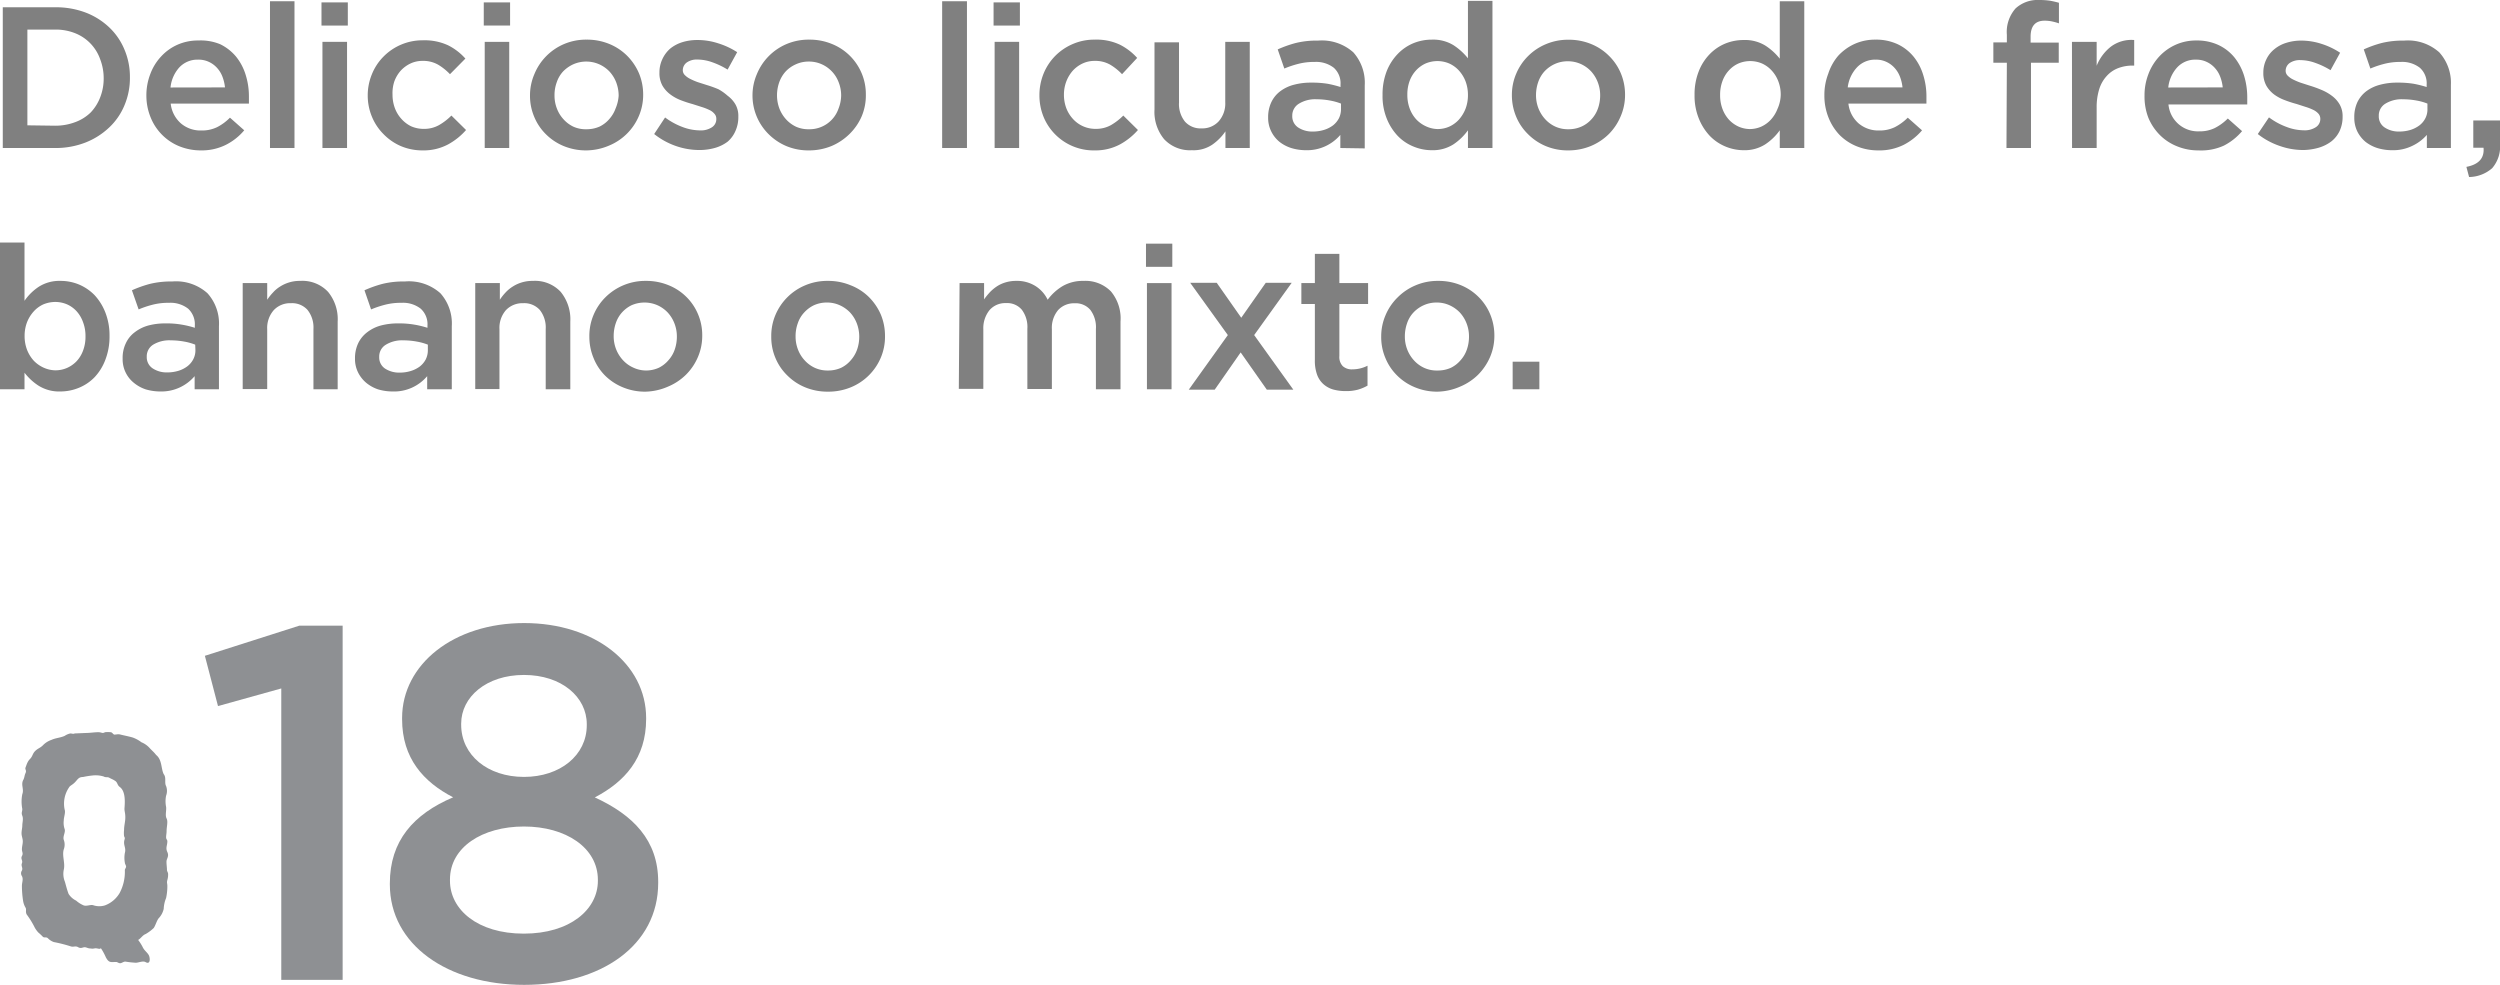 <?xml version="1.0" encoding="UTF-8"?>
<svg xmlns="http://www.w3.org/2000/svg" viewBox="0 0 261.13 102.88">
  <defs>
    <style>.cls-1{fill:#8e9093;}.cls-2{fill:gray;}</style>
  </defs>
  <title>licuados-2</title>
  <g id="Capa_2" data-name="Capa 2">
    <g id="Txt">
      <path class="cls-1" d="M9.84,99.07a1,1,0,0,1-.38,0c-.29,0-.42-.13-.62-.13s-.38.17-.67,0-.46,0-.75-.08a14.86,14.86,0,0,0-1.8-.46A1.63,1.63,0,0,1,5,98c-.17-.17-.38,0-.54-.17A5.83,5.83,0,0,0,4,97.4a2.81,2.81,0,0,1-.37-.51,8.83,8.83,0,0,0-.84-1.37c-.16-.3,0-.5-.12-.71a2,2,0,0,1-.25-.67,10,10,0,0,1-.13-1.63c0-.33.17-.67,0-1a.51.51,0,0,1,0-.58c.13-.3-.12-.46,0-.76s-.16-.45,0-.75,0-.41,0-.71.09-.54.09-.83-.13-.54-.13-.84.08-.54.08-.83.13-.67,0-1,0-.42,0-.71a4,4,0,0,1,0-1.55c.21-.54-.2-1,.13-1.54.12-.29.08-.38.21-.67s-.09-.37,0-.58.17-.59.46-.88.25-.54.54-.83.5-.3.8-.59a2.26,2.26,0,0,1,.91-.58c.46-.21.92-.21,1.38-.42a1.66,1.66,0,0,1,.59-.25c.16,0,.29.08.45,0L9,76.56c.38,0,.88-.08,1.26-.08s.41.17.71,0a2.8,2.8,0,0,1,.58,0c.17,0,.25.21.38.25.29,0,.37-.08.67,0s.79.17,1.25.3a3.35,3.35,0,0,1,.92.5,2.35,2.35,0,0,1,.91.66l.26.26a3.42,3.42,0,0,1,.37.41c.63.5.5,1.42.79,2,.3.37.05.88.25,1.25a1.43,1.43,0,0,1,0,1,2.88,2.88,0,0,0,0,1.17c.05.38-.12.88.05,1.21s0,.84,0,1.34c0,.21-.05.42-.05.63s.13.25.13.41c0,.46-.21.67,0,1.13s-.09.67-.09,1,.05.59.05.88c0,.12.12.25.12.42s0,.33-.08.62,0,.34,0,.63a5.9,5.9,0,0,1-.13,1.25,3.34,3.34,0,0,0-.25,1.13,2.09,2.09,0,0,1-.54,1c-.21.29-.29.67-.5,1a4.61,4.61,0,0,1-.84.63c-.33.12-.5.46-.79.62a4.68,4.68,0,0,1,.5.8c.17.33.5.54.63.83s.16,1-.38.67c-.29-.13-.71.08-1,.08a10.09,10.09,0,0,1-1.09-.12c-.2,0-.37.17-.54.17s-.29-.13-.42-.13c-.54,0-.75.13-1.08-.5A5.78,5.78,0,0,0,10.51,99s0,.09,0,.09C10.26,99.15,10.13,99,9.84,99.07ZM12.51,82.2c-.29-.21-.21-.5-.54-.67-.17-.12-.34-.17-.55-.29s-.37,0-.58-.13A2.87,2.87,0,0,0,9.67,81a9.34,9.34,0,0,0-1,.16c-.46,0-.55.25-.84.55s-.5.33-.62.54a3,3,0,0,0-.46,2.3c.12.33-.09.79-.09,1.16a2,2,0,0,0,.09.88c.12.34-.21.75-.09,1.13a1.42,1.42,0,0,1,0,1c-.2.67.17,1.42,0,2.13a2.16,2.16,0,0,0,.12,1.25c.13.46.21.8.38,1.26a1.89,1.89,0,0,0,.79.71,2.88,2.88,0,0,0,.79.5c.34.12.75-.13,1.05,0a2,2,0,0,0,1.17,0,3,3,0,0,0,1.54-1.3,4.7,4.7,0,0,0,.54-2.38c0-.12.13-.25.13-.37s-.13-.29-.13-.42a2.81,2.81,0,0,1,0-1c.13-.46-.08-.71-.08-1.09s.17-.37,0-.66a3,3,0,0,1,0-.67c0-.46.13-.84.13-1.3s-.09-.62-.09-.91C13.05,83.83,13.14,82.66,12.51,82.2Z"></path>
      <path class="cls-1" d="M29.38,71.91l-6.61,1.84L21.4,68.5l9.87-3.15h4.52v37H29.38Z"></path>
      <path class="cls-1" d="M40.72,92.38v-.1c0-4.46,2.47-7.24,6.61-9C44.24,81.68,42,79.21,42,75.12V75c0-5.62,5.4-9.92,12.75-9.92S67.49,69.34,67.49,75v.11c0,4.09-2.26,6.56-5.36,8.18,4,1.84,6.62,4.47,6.62,8.82v.11c0,6.56-6,10.65-14,10.65S40.72,98.68,40.72,92.38ZM62.45,92v-.1c0-3.36-3.36-5.57-7.72-5.57S47,88.5,47,91.86V92c0,3,2.88,5.52,7.71,5.52S62.45,95,62.45,92ZM61.29,75.75v-.11c0-2.83-2.62-5.14-6.56-5.14s-6.56,2.31-6.56,5.09v.1c0,3.2,2.78,5.46,6.56,5.46S61.29,78.89,61.29,75.75Z"></path>
      <path class="cls-2" d="M.29.76H5.78a8.74,8.74,0,0,1,3.16.55,7.45,7.45,0,0,1,2.47,1.55A6.72,6.72,0,0,1,13,5.18a7.26,7.26,0,0,1,.57,2.88v0A7.31,7.31,0,0,1,13,11a6.67,6.67,0,0,1-1.61,2.33,7.64,7.64,0,0,1-2.47,1.56,8.54,8.54,0,0,1-3.16.57H.29ZM5.75,13.13a5.86,5.86,0,0,0,2.1-.37,4.57,4.57,0,0,0,1.61-1,4.75,4.75,0,0,0,1-1.58,5.38,5.38,0,0,0,.37-2v0a5.52,5.52,0,0,0-.37-2A4.54,4.54,0,0,0,7.85,3.47a5.45,5.45,0,0,0-2.1-.38H2.86v10Z"></path>
      <path class="cls-2" d="M21,15.71a6,6,0,0,1-2.24-.42,5.36,5.36,0,0,1-1.8-1.18,5.43,5.43,0,0,1-1.21-1.81A6,6,0,0,1,15.29,10v0a6.14,6.14,0,0,1,.4-2.24,5.45,5.45,0,0,1,1.12-1.84,5.15,5.15,0,0,1,1.71-1.24,5.23,5.23,0,0,1,2.19-.45A5.31,5.31,0,0,1,23,4.62a5,5,0,0,1,1.66,1.3,5.64,5.64,0,0,1,1,1.9A7.45,7.45,0,0,1,26,10.1c0,.11,0,.23,0,.35l0,.37H17.83a3.21,3.21,0,0,0,1.08,2.08,3.15,3.15,0,0,0,2.11.73,3.64,3.64,0,0,0,1.64-.34,5.17,5.17,0,0,0,1.36-1l1.49,1.32a6.08,6.08,0,0,1-1.9,1.51A5.64,5.64,0,0,1,21,15.71ZM23.5,9.13A4.31,4.31,0,0,0,23.23,8a2.86,2.86,0,0,0-.57-.92,2.63,2.63,0,0,0-.85-.62,2.54,2.54,0,0,0-1.13-.23,2.59,2.59,0,0,0-1.94.8,3.67,3.67,0,0,0-.93,2.11Z"></path>
      <path class="cls-2" d="M28.2.13h2.56V15.46H28.2Z"></path>
      <path class="cls-2" d="M33.58.25h2.75V2.67H33.58Zm.1,4.12h2.57V15.46H33.68Z"></path>
      <path class="cls-2" d="M44.16,15.71a5.78,5.78,0,0,1-2.29-.45A5.63,5.63,0,0,1,40.05,14a5.56,5.56,0,0,1-1.21-1.83A5.75,5.75,0,0,1,38.41,10v0a5.79,5.79,0,0,1,.43-2.23,5.55,5.55,0,0,1,1.21-1.85,5.71,5.71,0,0,1,4.13-1.71,5.82,5.82,0,0,1,2.62.52,6,6,0,0,1,1.81,1.39L47,7.75a5.78,5.78,0,0,0-1.25-1,3.15,3.15,0,0,0-1.63-.39,2.9,2.9,0,0,0-1.28.29,3.29,3.29,0,0,0-1,.75,3.51,3.51,0,0,0-.66,1.13A3.89,3.89,0,0,0,41,9.89v0a4,4,0,0,0,.24,1.39,3.48,3.48,0,0,0,.68,1.13,3.32,3.32,0,0,0,1,.77,3.17,3.17,0,0,0,1.35.28,3.11,3.11,0,0,0,1.58-.39,6,6,0,0,0,1.3-1l1.53,1.51a6.87,6.87,0,0,1-1.87,1.5A5.44,5.44,0,0,1,44.16,15.71Z"></path>
      <path class="cls-2" d="M50.53.25h2.75V2.67H50.53Zm.1,4.12h2.56V15.46H50.63Z"></path>
      <path class="cls-2" d="M61.24,15.71a6.11,6.11,0,0,1-2.35-.45A5.69,5.69,0,0,1,57,14,5.47,5.47,0,0,1,55.8,12.2,5.58,5.58,0,0,1,55.36,10v0a5.6,5.6,0,0,1,.45-2.24A5.79,5.79,0,0,1,58.92,4.6a5.88,5.88,0,0,1,2.36-.46,6.09,6.09,0,0,1,2.36.45,5.71,5.71,0,0,1,1.87,1.24,5.85,5.85,0,0,1,1.23,1.82,5.77,5.77,0,0,1,.44,2.24v0a5.59,5.59,0,0,1-.45,2.23,5.76,5.76,0,0,1-3.12,3.09A6.18,6.18,0,0,1,61.24,15.71Zm0-2.21a3.32,3.32,0,0,0,1.39-.28,3.11,3.11,0,0,0,1-.77,3.41,3.41,0,0,0,.67-1.12A4.09,4.09,0,0,0,64.62,10v0a3.93,3.93,0,0,0-.25-1.38,3.57,3.57,0,0,0-.7-1.14,3.42,3.42,0,0,0-1.07-.76,3.36,3.36,0,0,0-2.73,0,3.51,3.51,0,0,0-1.06.75,3.18,3.18,0,0,0-.66,1.13,3.89,3.89,0,0,0-.23,1.36v0a3.72,3.72,0,0,0,.25,1.38,3.46,3.46,0,0,0,.7,1.13,3.28,3.28,0,0,0,1.06.78A3.17,3.17,0,0,0,61.28,13.5Z"></path>
      <path class="cls-2" d="M73,15.67a7.5,7.5,0,0,1-2.43-.43A7.71,7.71,0,0,1,68.33,14l1.14-1.73a7.28,7.28,0,0,0,1.83,1,5.26,5.26,0,0,0,1.8.35,2.11,2.11,0,0,0,1.27-.33,1,1,0,0,0,.45-.87v0a.76.76,0,0,0-.2-.54,1.52,1.52,0,0,0-.54-.4,5.58,5.58,0,0,0-.8-.31l-.94-.3a12.38,12.38,0,0,1-1.22-.4A4.41,4.41,0,0,1,70,9.85a3.07,3.07,0,0,1-.81-.91,2.67,2.67,0,0,1-.31-1.35v0a3.23,3.23,0,0,1,.3-1.4A3.28,3.28,0,0,1,70,5.08a3.8,3.8,0,0,1,1.26-.67,5.23,5.23,0,0,1,1.55-.23A6.9,6.9,0,0,1,75,4.52a8,8,0,0,1,2,.93l-1,1.82a8.15,8.15,0,0,0-1.61-.77,4.64,4.64,0,0,0-1.52-.28,1.82,1.82,0,0,0-1.14.31,1,1,0,0,0-.41.8v0a.71.71,0,0,0,.21.51,2.06,2.06,0,0,0,.56.4,6.68,6.68,0,0,0,.79.34l.94.3a11.93,11.93,0,0,1,1.22.44A5.13,5.13,0,0,1,76,10a3,3,0,0,1,.81.89,2.43,2.43,0,0,1,.31,1.28v0a3.51,3.51,0,0,1-.31,1.53A3.06,3.06,0,0,1,76,14.8a4.07,4.07,0,0,1-1.32.65A6,6,0,0,1,73,15.67Z"></path>
      <path class="cls-2" d="M84.48,15.71a6,6,0,0,1-2.34-.45A5.85,5.85,0,0,1,80.27,14,5.68,5.68,0,0,1,78.6,10v0a5.6,5.6,0,0,1,.45-2.24A5.79,5.79,0,0,1,82.16,4.6a5.91,5.91,0,0,1,2.36-.46,6.1,6.1,0,0,1,2.37.45A5.65,5.65,0,0,1,90,7.65a5.6,5.6,0,0,1,.44,2.24v0A5.59,5.59,0,0,1,90,12.16,5.8,5.8,0,0,1,88.73,14a6,6,0,0,1-1.87,1.25A6.19,6.19,0,0,1,84.48,15.71Zm0-2.21a3.2,3.2,0,0,0,3.11-2.17A3.85,3.85,0,0,0,87.86,10v0a3.72,3.72,0,0,0-.25-1.38,3.34,3.34,0,0,0-1.76-1.9,3.23,3.23,0,0,0-1.37-.29,3.19,3.19,0,0,0-1.36.29,3.28,3.28,0,0,0-1.06.75,3.36,3.36,0,0,0-.67,1.13,4.13,4.13,0,0,0-.23,1.36v0a3.93,3.93,0,0,0,.25,1.38,3.64,3.64,0,0,0,.7,1.13,3.32,3.32,0,0,0,1.07.78A3.16,3.16,0,0,0,84.52,13.5Z"></path>
      <path class="cls-2" d="M98.41.13H101V15.46H98.41Z"></path>
      <path class="cls-2" d="M103.78.25h2.75V2.67h-2.75Zm.11,4.12h2.56V15.46h-2.56Z"></path>
      <path class="cls-2" d="M114.37,15.71A5.66,5.66,0,0,1,109,12.2a5.94,5.94,0,0,1-.43-2.23v0A6,6,0,0,1,109,7.7a5.71,5.71,0,0,1,1.21-1.85,5.77,5.77,0,0,1,1.84-1.25,5.63,5.63,0,0,1,2.3-.46,5.75,5.75,0,0,1,2.61.52,6.17,6.17,0,0,1,1.82,1.39l-1.58,1.7a5.78,5.78,0,0,0-1.25-1,3.13,3.13,0,0,0-1.62-.39,2.94,2.94,0,0,0-1.29.29,3.25,3.25,0,0,0-1,.75,3.72,3.72,0,0,0-.67,1.13,3.89,3.89,0,0,0-.24,1.36v0a4,4,0,0,0,.24,1.39,3.5,3.5,0,0,0,.69,1.13,3.15,3.15,0,0,0,2.39,1.05,3.18,3.18,0,0,0,1.59-.39,6.17,6.17,0,0,0,1.29-1l1.53,1.51a6.87,6.87,0,0,1-1.87,1.5A5.43,5.43,0,0,1,114.37,15.71Z"></path>
      <path class="cls-2" d="M124.5,15.69a3.68,3.68,0,0,1-2.91-1.16,4.47,4.47,0,0,1-1-3.11v-7h2.56v6.28a2.92,2.92,0,0,0,.62,2,2.17,2.17,0,0,0,1.73.71,2.32,2.32,0,0,0,1.79-.73,2.8,2.8,0,0,0,.69-2V4.37h2.56V15.46H128V13.72a5.4,5.4,0,0,1-1.36,1.38A3.49,3.49,0,0,1,124.5,15.69Z"></path>
      <path class="cls-2" d="M140,15.46V14.09a4.56,4.56,0,0,1-3.59,1.6,5.35,5.35,0,0,1-1.51-.22,3.91,3.91,0,0,1-1.25-.65,3.27,3.27,0,0,1-.86-1.08,3.17,3.17,0,0,1-.33-1.48v0a3.63,3.63,0,0,1,.34-1.6,3.07,3.07,0,0,1,.94-1.14,4.06,4.06,0,0,1,1.42-.67,6.88,6.88,0,0,1,1.8-.22,10.38,10.38,0,0,1,1.71.12,11.1,11.1,0,0,1,1.35.34V8.84a2.18,2.18,0,0,0-.7-1.76,3,3,0,0,0-2-.61,6.5,6.5,0,0,0-1.67.19,10.15,10.15,0,0,0-1.5.5l-.69-2a12.17,12.17,0,0,1,1.89-.67,9.23,9.23,0,0,1,2.33-.25,4.94,4.94,0,0,1,3.68,1.23,4.77,4.77,0,0,1,1.19,3.45v6.58Zm.07-4.64a6.11,6.11,0,0,0-1.15-.32,7.72,7.72,0,0,0-1.39-.13,3.23,3.23,0,0,0-1.87.47,1.44,1.44,0,0,0-.68,1.26v0a1.39,1.39,0,0,0,.62,1.22,2.67,2.67,0,0,0,1.53.42,3.87,3.87,0,0,0,1.16-.17,3.07,3.07,0,0,0,.94-.47,2.31,2.31,0,0,0,.62-.74,2.17,2.17,0,0,0,.22-1Z"></path>
      <path class="cls-2" d="M149.56,15.69a5,5,0,0,1-1.91-.38A4.77,4.77,0,0,1,146,14.2a5.72,5.72,0,0,1-1.15-1.81,6.28,6.28,0,0,1-.44-2.46v0a6.75,6.75,0,0,1,.42-2.46A5.51,5.51,0,0,1,146,5.63a4.84,4.84,0,0,1,1.64-1.12,5.08,5.08,0,0,1,1.92-.37,4.06,4.06,0,0,1,2.26.58,6.44,6.44,0,0,1,1.51,1.37v-6h2.56V15.46h-2.56l0-1.85a5.91,5.91,0,0,1-1.52,1.47A4,4,0,0,1,149.56,15.69Zm.6-2.21a3,3,0,0,0,1.21-.25,3.09,3.09,0,0,0,1-.72,3.79,3.79,0,0,0,.7-1.13,3.94,3.94,0,0,0,.26-1.45v0a4,4,0,0,0-.26-1.46,3.61,3.61,0,0,0-.7-1.12,3.09,3.09,0,0,0-1-.72,3.16,3.16,0,0,0-1.21-.25,3.21,3.21,0,0,0-1.23.24,3.09,3.09,0,0,0-1,.71,3.31,3.31,0,0,0-.69,1.12A4.07,4.07,0,0,0,147,9.89v0a4,4,0,0,0,.25,1.46,3.46,3.46,0,0,0,.69,1.13,3.24,3.24,0,0,0,1,.71A3,3,0,0,0,150.16,13.48Z"></path>
      <path class="cls-2" d="M163.8,15.71a6,6,0,0,1-2.34-.45A5.74,5.74,0,0,1,159.59,14a5.47,5.47,0,0,1-1.23-1.83,5.76,5.76,0,0,1-.44-2.23v0a5.6,5.6,0,0,1,.45-2.24,5.69,5.69,0,0,1,1.24-1.84,5.79,5.79,0,0,1,1.87-1.25,5.91,5.91,0,0,1,2.36-.46,6.09,6.09,0,0,1,2.36.45,5.61,5.61,0,0,1,1.87,1.24,5.53,5.53,0,0,1,1.23,1.82,5.77,5.77,0,0,1,.44,2.24v0a5.59,5.59,0,0,1-.45,2.23A5.8,5.8,0,0,1,168.05,14a5.89,5.89,0,0,1-1.88,1.25A6.18,6.18,0,0,1,163.8,15.71Zm0-2.21a3.29,3.29,0,0,0,1.39-.28,3.11,3.11,0,0,0,1.05-.77,3.25,3.25,0,0,0,.67-1.12,4.09,4.09,0,0,0,.23-1.36v0a3.72,3.72,0,0,0-.25-1.38,3.57,3.57,0,0,0-.7-1.14,3.37,3.37,0,0,0-1.06-.76,3.27,3.27,0,0,0-1.37-.29,3.23,3.23,0,0,0-1.37.29,3.35,3.35,0,0,0-1.05.75,3.2,3.2,0,0,0-.67,1.13,4.13,4.13,0,0,0-.23,1.36v0a3.72,3.72,0,0,0,.25,1.38,3.64,3.64,0,0,0,.7,1.13,3.28,3.28,0,0,0,1.06.78A3.17,3.17,0,0,0,163.84,13.5Z"></path>
      <path class="cls-2" d="M182.15,15.69a5,5,0,0,1-1.91-.38,4.86,4.86,0,0,1-1.64-1.11,5.72,5.72,0,0,1-1.15-1.81A6.28,6.28,0,0,1,177,9.93v0a6.54,6.54,0,0,1,.43-2.46,5.33,5.33,0,0,1,1.14-1.8,4.84,4.84,0,0,1,1.64-1.12,5.08,5.08,0,0,1,1.92-.37,4.06,4.06,0,0,1,2.26.58,6.24,6.24,0,0,1,1.51,1.37v-6h2.56V15.46h-2.56l0-1.85a5.76,5.76,0,0,1-1.52,1.47A4,4,0,0,1,182.15,15.69Zm.6-2.21a3,3,0,0,0,1.21-.25,3.09,3.09,0,0,0,1-.72,3.59,3.59,0,0,0,.7-1.13A3.75,3.75,0,0,0,186,9.93v0a3.83,3.83,0,0,0-.26-1.46,3.44,3.44,0,0,0-.7-1.12,3.09,3.09,0,0,0-1-.72,3.16,3.16,0,0,0-1.21-.25,3.12,3.12,0,0,0-1.22.24,3,3,0,0,0-1,.71,3.31,3.31,0,0,0-.69,1.12,4.07,4.07,0,0,0-.25,1.48v0a4,4,0,0,0,.25,1.46,3.46,3.46,0,0,0,.69,1.13,3.17,3.17,0,0,0,1,.71A3,3,0,0,0,182.75,13.48Z"></path>
      <path class="cls-2" d="M196.2,15.71a6,6,0,0,1-2.24-.42,5.36,5.36,0,0,1-1.8-1.18A5.58,5.58,0,0,1,191,12.3a6.15,6.15,0,0,1-.44-2.35v0a6.14,6.14,0,0,1,.4-2.24A5.45,5.45,0,0,1,192,5.83a5.36,5.36,0,0,1,1.71-1.24,5.23,5.23,0,0,1,2.19-.45,5.31,5.31,0,0,1,2.32.48,4.86,4.86,0,0,1,1.66,1.3,5.64,5.64,0,0,1,1,1.9,7.45,7.45,0,0,1,.34,2.28c0,.11,0,.23,0,.35l0,.37h-8.15a3.21,3.21,0,0,0,1.08,2.08,3.17,3.17,0,0,0,2.11.73,3.64,3.64,0,0,0,1.64-.34,5.37,5.37,0,0,0,1.37-1l1.49,1.32a6.31,6.31,0,0,1-1.9,1.51A5.71,5.71,0,0,1,196.2,15.71Zm2.52-6.58A4.31,4.31,0,0,0,198.45,8a2.86,2.86,0,0,0-.57-.92,2.63,2.63,0,0,0-.85-.62,2.52,2.52,0,0,0-1.12-.23A2.59,2.59,0,0,0,194,7,3.67,3.67,0,0,0,193,9.13Z"></path>
      <path class="cls-2" d="M209.62,6.55h-1.41V4.43h1.41v-.8a3.71,3.71,0,0,1,.91-2.75A3.4,3.4,0,0,1,213,0a7.62,7.62,0,0,1,1.16.08q.48.09.9.21V2.44a5.61,5.61,0,0,0-.72-.2,3.71,3.71,0,0,0-.77-.08q-1.47,0-1.47,1.68v.61h2.94v2.1h-2.9v8.91h-2.56Z"></path>
      <path class="cls-2" d="M216.42,4.37H219v2.5a4.8,4.8,0,0,1,1.49-2,3.58,3.58,0,0,1,2.43-.69V6.85h-.14a4.22,4.22,0,0,0-1.54.27,3.07,3.07,0,0,0-1.19.82,3.59,3.59,0,0,0-.78,1.37,6.29,6.29,0,0,0-.27,1.93v4.22h-2.57Z"></path>
      <path class="cls-2" d="M229.65,15.71a5.86,5.86,0,0,1-2.23-.42,5.3,5.3,0,0,1-1.81-1.18,5.58,5.58,0,0,1-1.21-1.81A6.15,6.15,0,0,1,224,10v0a6.14,6.14,0,0,1,.4-2.24,5.61,5.61,0,0,1,1.12-1.84,5.29,5.29,0,0,1,1.72-1.24,5.15,5.15,0,0,1,2.18-.45,5.28,5.28,0,0,1,2.32.48,4.76,4.76,0,0,1,1.66,1.3,5.85,5.85,0,0,1,1,1.9,7.76,7.76,0,0,1,.33,2.28c0,.11,0,.23,0,.35s0,.24,0,.37H226.5a3.09,3.09,0,0,0,3.2,2.81,3.6,3.6,0,0,0,1.63-.34,5.37,5.37,0,0,0,1.37-1l1.49,1.32a6.19,6.19,0,0,1-1.9,1.51A5.71,5.71,0,0,1,229.65,15.71Zm2.52-6.58A4.31,4.31,0,0,0,231.9,8a2.86,2.86,0,0,0-.57-.92,2.63,2.63,0,0,0-.85-.62,2.52,2.52,0,0,0-1.12-.23,2.57,2.57,0,0,0-1.94.8,3.68,3.68,0,0,0-.94,2.11Z"></path>
      <path class="cls-2" d="M240.53,15.67a7.4,7.4,0,0,1-2.42-.43A7.71,7.71,0,0,1,235.83,14L237,12.26a7.16,7.16,0,0,0,1.84,1,5.16,5.16,0,0,0,1.79.35,2.11,2.11,0,0,0,1.27-.33,1,1,0,0,0,.46-.87v0a.8.8,0,0,0-.2-.54,1.66,1.66,0,0,0-.55-.4,5.58,5.58,0,0,0-.8-.31l-.93-.3a11.74,11.74,0,0,1-1.23-.4,4.52,4.52,0,0,1-1.11-.59,3.07,3.07,0,0,1-.81-.91,2.67,2.67,0,0,1-.32-1.35v0a3.09,3.09,0,0,1,.31-1.4,3,3,0,0,1,.84-1.07,3.62,3.62,0,0,1,1.26-.67,5.12,5.12,0,0,1,1.54-.23,6.85,6.85,0,0,1,2.12.34,7.64,7.64,0,0,1,1.95.93l-1,1.82a8.22,8.22,0,0,0-1.62-.77,4.63,4.63,0,0,0-1.51-.28,1.87,1.87,0,0,0-1.15.31,1,1,0,0,0-.41.8v0a.71.71,0,0,0,.21.51,2.06,2.06,0,0,0,.56.4,6.87,6.87,0,0,0,.8.34l.93.3a11.93,11.93,0,0,1,1.22.44,4.9,4.9,0,0,1,1.1.62,3,3,0,0,1,.81.89,2.43,2.43,0,0,1,.32,1.28v0a3.51,3.51,0,0,1-.32,1.53,3.06,3.06,0,0,1-.87,1.08,4.12,4.12,0,0,1-1.31.65A6.09,6.09,0,0,1,240.53,15.67Z"></path>
      <path class="cls-2" d="M253.49,15.46V14.09A4.6,4.6,0,0,1,252,15.22a4.54,4.54,0,0,1-2.14.47,5.37,5.37,0,0,1-1.52-.22,4,4,0,0,1-1.25-.65,3.4,3.4,0,0,1-.86-1.08,3.29,3.29,0,0,1-.32-1.48v0a3.63,3.63,0,0,1,.33-1.6,3.17,3.17,0,0,1,.94-1.14,4.11,4.11,0,0,1,1.43-.67,6.81,6.81,0,0,1,1.79-.22,10.38,10.38,0,0,1,1.71.12,11.75,11.75,0,0,1,1.36.34V8.84a2.19,2.19,0,0,0-.71-1.76,3,3,0,0,0-2-.61,6.58,6.58,0,0,0-1.68.19,10,10,0,0,0-1.49.5l-.69-2a11.7,11.7,0,0,1,1.88-.67,9.37,9.37,0,0,1,2.34-.25,4.91,4.91,0,0,1,3.67,1.23A4.73,4.73,0,0,1,256,8.88v6.58Zm.06-4.64a5.79,5.79,0,0,0-1.14-.32,7.92,7.92,0,0,0-1.4-.13,3.25,3.25,0,0,0-1.87.47,1.43,1.43,0,0,0-.67,1.26v0a1.37,1.37,0,0,0,.62,1.22,2.64,2.64,0,0,0,1.52.42,4,4,0,0,0,1.17-.17,3.13,3.13,0,0,0,.93-.47,2.19,2.19,0,0,0,.62-.74,2,2,0,0,0,.22-1Z"></path>
      <path class="cls-2" d="M257.62,17.43c1.29-.25,1.89-.91,1.79-2h-1.07V12.58h2.79V15a3.46,3.46,0,0,1-.82,2.57,3.74,3.74,0,0,1-2.41.92Z"></path>
      <path class="cls-2" d="M6.31,40.89a4.06,4.06,0,0,1-2.26-.59,5.78,5.78,0,0,1-1.49-1.37v1.73H0V25.33H2.56l0,6.09a5.45,5.45,0,0,1,1.51-1.48,4,4,0,0,1,2.25-.6,5,5,0,0,1,1.91.37,5,5,0,0,1,1.65,1.12A5.72,5.72,0,0,1,11,32.63a6.54,6.54,0,0,1,.44,2.46v0A6.67,6.67,0,0,1,11,37.59,5.42,5.42,0,0,1,9.88,39.4a4.81,4.81,0,0,1-1.65,1.11A5.09,5.09,0,0,1,6.31,40.89Zm-.58-2.21A3,3,0,0,0,7,38.43a3.1,3.1,0,0,0,1-.7,3.3,3.3,0,0,0,.68-1.12,4.07,4.07,0,0,0,.25-1.48v0a4,4,0,0,0-.25-1.46A3.39,3.39,0,0,0,8,32.51a3,3,0,0,0-1-.72,3.14,3.14,0,0,0-1.23-.25,3.31,3.31,0,0,0-1.24.25,3.08,3.08,0,0,0-1,.73,3.73,3.73,0,0,0-.7,1.12,4,4,0,0,0-.26,1.45v0a4,4,0,0,0,.26,1.46,3.66,3.66,0,0,0,.7,1.13,3.33,3.33,0,0,0,1,.71A3.12,3.12,0,0,0,5.73,38.68Z"></path>
      <path class="cls-2" d="M20.33,40.66V39.29a4.6,4.6,0,0,1-1.45,1.13,4.54,4.54,0,0,1-2.14.47,5.42,5.42,0,0,1-1.52-.22A3.85,3.85,0,0,1,14,40a3.15,3.15,0,0,1-1.19-2.56v0a3.49,3.49,0,0,1,.34-1.6,3,3,0,0,1,.93-1.14A4.11,4.11,0,0,1,15.49,34a6.81,6.81,0,0,1,1.79-.22,9.15,9.15,0,0,1,1.71.13,9.65,9.65,0,0,1,1.36.33V34a2.22,2.22,0,0,0-.7-1.76,3,3,0,0,0-2-.61,6.58,6.58,0,0,0-1.68.19,10,10,0,0,0-1.49.5l-.7-2a12.17,12.17,0,0,1,1.89-.67A9.37,9.37,0,0,1,18,29.4a4.91,4.91,0,0,1,3.67,1.23,4.73,4.73,0,0,1,1.2,3.45v6.58ZM20.39,36a5.79,5.79,0,0,0-1.14-.32,7.83,7.83,0,0,0-1.4-.13A3.25,3.25,0,0,0,16,36a1.43,1.43,0,0,0-.67,1.26v0a1.39,1.39,0,0,0,.62,1.22,2.64,2.64,0,0,0,1.52.42,4,4,0,0,0,1.17-.17,3,3,0,0,0,.93-.47,2.19,2.19,0,0,0,.62-.74,2,2,0,0,0,.22-1Z"></path>
      <path class="cls-2" d="M25.35,29.57h2.56v1.74a5.48,5.48,0,0,1,.6-.75,3.3,3.3,0,0,1,.75-.63,3.82,3.82,0,0,1,.94-.43,3.78,3.78,0,0,1,1.16-.16,3.67,3.67,0,0,1,2.91,1.15,4.49,4.49,0,0,1,1,3.11v7.06H32.74V34.37a2.94,2.94,0,0,0-.62-2,2.16,2.16,0,0,0-1.73-.7,2.34,2.34,0,0,0-1.79.72,2.81,2.81,0,0,0-.69,2v6.25H25.35Z"></path>
      <path class="cls-2" d="M44.62,40.66V39.29A4.52,4.52,0,0,1,41,40.89a5.35,5.35,0,0,1-1.51-.22A3.91,3.91,0,0,1,38.27,40a3.4,3.4,0,0,1-.86-1.08,3.17,3.17,0,0,1-.33-1.48v0a3.63,3.63,0,0,1,.34-1.6,3.17,3.17,0,0,1,.94-1.14A4.06,4.06,0,0,1,39.78,34a6.94,6.94,0,0,1,1.8-.22,9.3,9.3,0,0,1,1.71.13,10,10,0,0,1,1.36.33V34a2.19,2.19,0,0,0-.71-1.76,3,3,0,0,0-2-.61,6.58,6.58,0,0,0-1.68.19,10.55,10.55,0,0,0-1.5.5l-.69-2a12.17,12.17,0,0,1,1.89-.67,9.23,9.23,0,0,1,2.33-.25A4.94,4.94,0,0,1,46,30.63a4.73,4.73,0,0,1,1.19,3.45v6.58ZM44.69,36a5.9,5.9,0,0,0-1.15-.32,7.72,7.72,0,0,0-1.39-.13,3.25,3.25,0,0,0-1.87.47,1.43,1.43,0,0,0-.67,1.26v0a1.39,1.39,0,0,0,.61,1.22,2.7,2.7,0,0,0,1.53.42,3.87,3.87,0,0,0,1.16-.17,3.07,3.07,0,0,0,.94-.47,2.31,2.31,0,0,0,.62-.74,2.14,2.14,0,0,0,.22-1Z"></path>
      <path class="cls-2" d="M49.64,29.57h2.57v1.74a5.41,5.41,0,0,1,.59-.75,3.59,3.59,0,0,1,.76-.63,3.66,3.66,0,0,1,.94-.43,3.78,3.78,0,0,1,1.16-.16,3.67,3.67,0,0,1,2.91,1.15,4.54,4.54,0,0,1,1,3.11v7.06H57V34.37a2.94,2.94,0,0,0-.62-2,2.18,2.18,0,0,0-1.74-.7,2.37,2.37,0,0,0-1.79.72,2.81,2.81,0,0,0-.68,2v6.25H49.64Z"></path>
      <path class="cls-2" d="M67.41,40.91a6,6,0,0,1-2.34-.45,5.74,5.74,0,0,1-1.87-1.23A5.47,5.47,0,0,1,62,37.4a5.76,5.76,0,0,1-.44-2.23v0A5.6,5.6,0,0,1,62,32.89a5.69,5.69,0,0,1,1.24-1.84,5.9,5.9,0,0,1,4.23-1.71,6.09,6.09,0,0,1,2.36.45A5.61,5.61,0,0,1,71.68,31a5.53,5.53,0,0,1,1.23,1.82,5.6,5.6,0,0,1,.44,2.24v0a5.59,5.59,0,0,1-.45,2.23,5.8,5.8,0,0,1-1.24,1.84,5.89,5.89,0,0,1-1.88,1.25A6.18,6.18,0,0,1,67.41,40.91Zm0-2.21a3.26,3.26,0,0,0,1.39-.28,3.11,3.11,0,0,0,1-.77,3.25,3.25,0,0,0,.67-1.12,4.09,4.09,0,0,0,.23-1.36v0a3.72,3.72,0,0,0-.25-1.38,3.57,3.57,0,0,0-.7-1.14,3.37,3.37,0,0,0-1.06-.76,3.38,3.38,0,0,0-2.74,0A3.35,3.35,0,0,0,65,32.6a3.2,3.2,0,0,0-.67,1.13,4.13,4.13,0,0,0-.23,1.36v0a3.72,3.72,0,0,0,.25,1.38,3.64,3.64,0,0,0,.7,1.13,3.28,3.28,0,0,0,1.06.78A3.2,3.2,0,0,0,67.45,38.7Z"></path>
      <path class="cls-2" d="M86.46,40.91a6.11,6.11,0,0,1-2.35-.45,5.69,5.69,0,0,1-1.86-1.23A5.47,5.47,0,0,1,81,37.4a5.58,5.58,0,0,1-.44-2.23v0A5.6,5.6,0,0,1,81,32.89a5.79,5.79,0,0,1,3.11-3.09,5.88,5.88,0,0,1,2.36-.46,6.09,6.09,0,0,1,2.36.45A5.61,5.61,0,0,1,90.73,31,5.85,5.85,0,0,1,92,32.85a5.77,5.77,0,0,1,.44,2.24v0A5.59,5.59,0,0,1,92,37.36a5.76,5.76,0,0,1-3.12,3.09A6.18,6.18,0,0,1,86.46,40.91Zm0-2.21a3.29,3.29,0,0,0,1.39-.28,3.11,3.11,0,0,0,1-.77,3.41,3.41,0,0,0,.67-1.12,4.09,4.09,0,0,0,.23-1.36v0a3.93,3.93,0,0,0-.25-1.38,3.57,3.57,0,0,0-.7-1.14,3.42,3.42,0,0,0-1.07-.76,3.19,3.19,0,0,0-1.36-.29,3.23,3.23,0,0,0-1.37.29,3.35,3.35,0,0,0-1,.75,3.06,3.06,0,0,0-.67,1.13,3.89,3.89,0,0,0-.23,1.36v0a3.72,3.72,0,0,0,.25,1.38,3.46,3.46,0,0,0,.7,1.13,3.28,3.28,0,0,0,1.06.78A3.17,3.17,0,0,0,86.5,38.7Z"></path>
      <path class="cls-2" d="M100.23,29.57h2.56v1.7a7,7,0,0,1,.59-.73,4.29,4.29,0,0,1,.72-.61,3.38,3.38,0,0,1,.92-.43,3.74,3.74,0,0,1,1.14-.16,3.6,3.6,0,0,1,2,.54,3.44,3.44,0,0,1,1.27,1.43A5.39,5.39,0,0,1,111,29.88a4.22,4.22,0,0,1,2.18-.54,3.73,3.73,0,0,1,2.86,1.1,4.41,4.41,0,0,1,1,3.14v7.08h-2.57V34.37a3,3,0,0,0-.58-2,2,2,0,0,0-1.65-.69,2.23,2.23,0,0,0-1.71.7,2.88,2.88,0,0,0-.66,2v6.25h-2.56V34.35a3,3,0,0,0-.58-2,2,2,0,0,0-1.65-.69,2.18,2.18,0,0,0-1.72.73,3,3,0,0,0-.65,2v6.23h-2.56Z"></path>
      <path class="cls-2" d="M119.7,25.45h2.75v2.42H119.7Zm.1,4.12h2.57V40.66H119.8Z"></path>
      <path class="cls-2" d="M128.25,35l-3.93-5.46h2.77l2.56,3.65,2.56-3.65h2.71L131,35l4.09,5.7h-2.77l-2.73-3.89-2.71,3.89h-2.71Z"></path>
      <path class="cls-2" d="M140.53,40.85a4.85,4.85,0,0,1-1.29-.17,2.65,2.65,0,0,1-1-.55,2.42,2.42,0,0,1-.67-1,4.27,4.27,0,0,1-.23-1.54V31.75h-1.41V29.57h1.41V26.52h2.56v3.05h3v2.18h-3v5.44a1.36,1.36,0,0,0,.36,1.06,1.4,1.4,0,0,0,1,.33,3.5,3.5,0,0,0,1.58-.38v2.08a4.64,4.64,0,0,1-1,.42A4.73,4.73,0,0,1,140.53,40.85Z"></path>
      <path class="cls-2" d="M150.15,40.91a6,6,0,0,1-2.34-.45,5.64,5.64,0,0,1-1.87-1.23,5.47,5.47,0,0,1-1.23-1.83,5.58,5.58,0,0,1-.44-2.23v0a5.6,5.6,0,0,1,.45-2.24A5.69,5.69,0,0,1,146,31.05a5.79,5.79,0,0,1,1.87-1.25,5.88,5.88,0,0,1,2.36-.46,6.09,6.09,0,0,1,2.36.45A5.61,5.61,0,0,1,154.42,31a5.53,5.53,0,0,1,1.23,1.82,5.77,5.77,0,0,1,.44,2.24v0a5.59,5.59,0,0,1-.45,2.23,6,6,0,0,1-1.24,1.84,5.89,5.89,0,0,1-1.88,1.25A6.18,6.18,0,0,1,150.15,40.91Zm0-2.21a3.29,3.29,0,0,0,1.39-.28,3.11,3.11,0,0,0,1-.77,3.25,3.25,0,0,0,.67-1.12,4.09,4.09,0,0,0,.23-1.36v0a3.72,3.72,0,0,0-.25-1.38,3.57,3.57,0,0,0-.7-1.14,3.42,3.42,0,0,0-1.07-.76,3.19,3.19,0,0,0-1.36-.29,3.23,3.23,0,0,0-1.37.29,3.35,3.35,0,0,0-1.05.75,3.06,3.06,0,0,0-.67,1.13,4.13,4.13,0,0,0-.23,1.36v0a3.72,3.72,0,0,0,.25,1.38,3.64,3.64,0,0,0,.7,1.13,3.28,3.28,0,0,0,1.06.78A3.17,3.17,0,0,0,150.19,38.7Z"></path>
      <path class="cls-2" d="M158,37.78h2.79v2.88H158Z"></path>
    </g>
  </g>
</svg>
